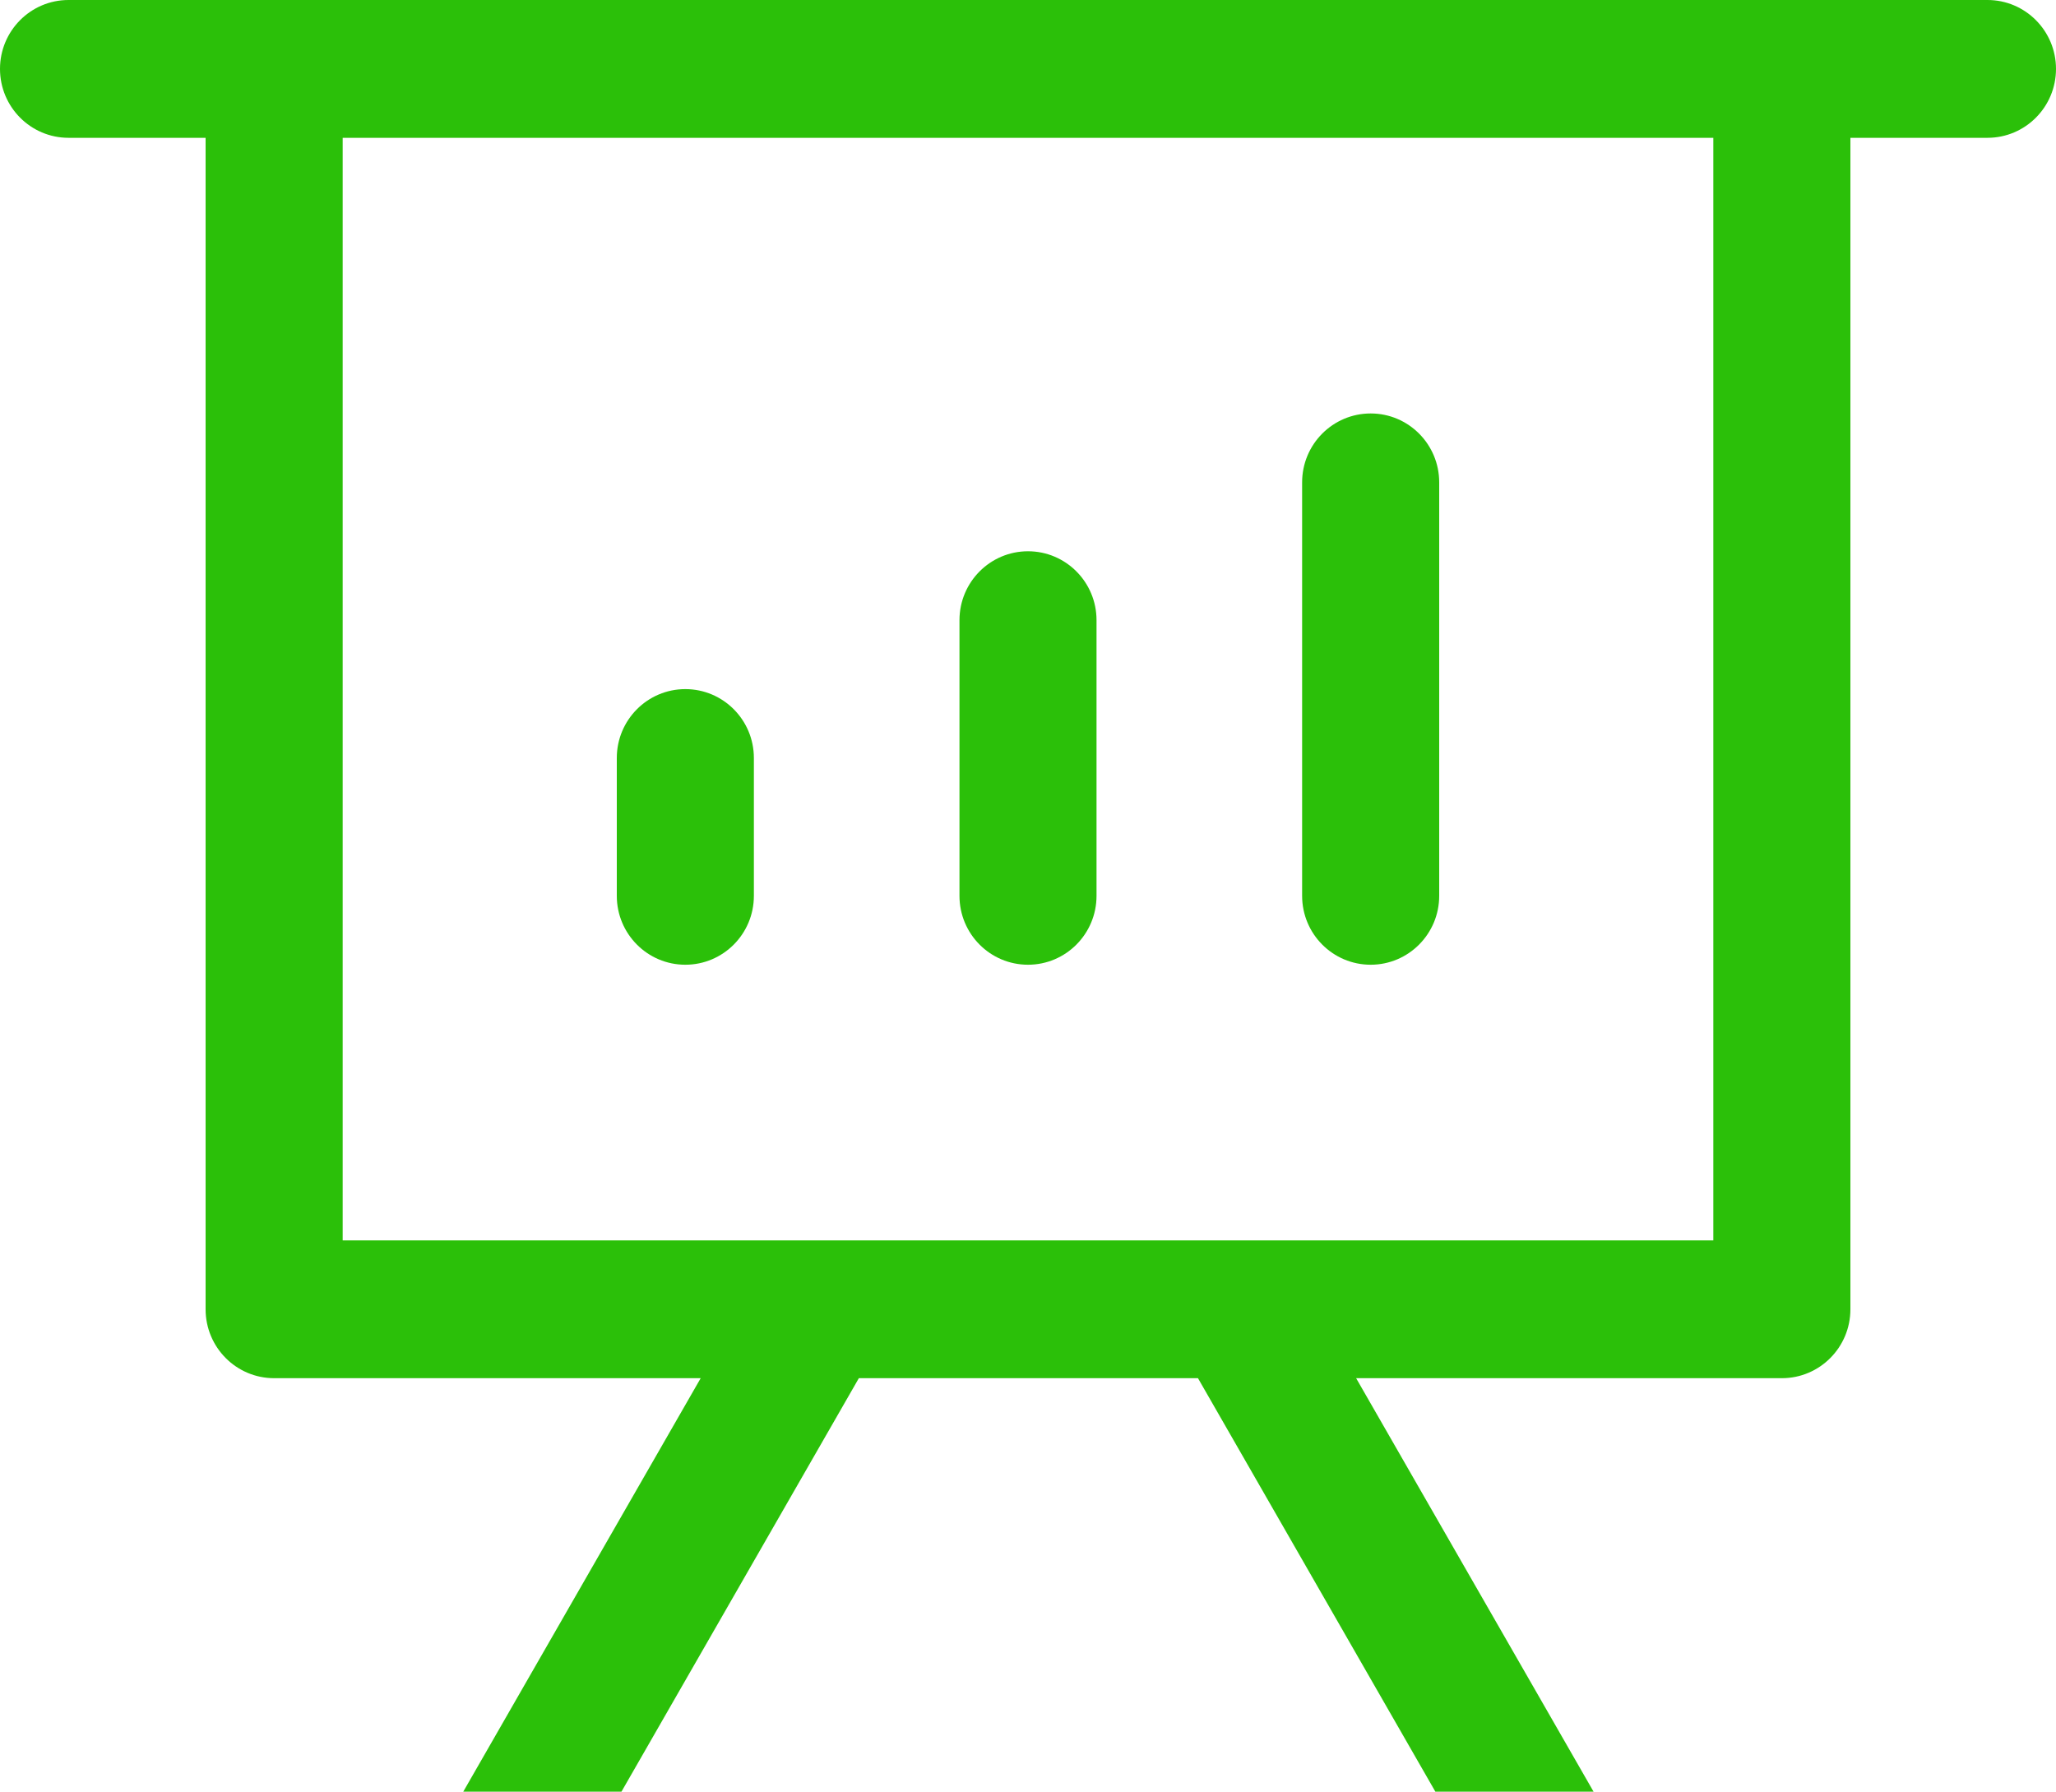<svg width="70" height="61" viewBox="0 0 70 61" fill="none" xmlns="http://www.w3.org/2000/svg">
<g clip-path="url(#clip0_595_5652)">
<path d="M46.172 46.923L54.255 61H48.869L40.787 46.923H29.241L21.159 61H15.773L23.856 46.923H9.333C8.045 46.923 7 45.873 7 44.577V4.692H2.333C1.045 4.692 0 3.642 0 2.346C0 1.05 1.045 0 2.333 0H67.667C68.955 0 70 1.05 70 2.346C70 3.642 68.955 4.692 67.667 4.692H63V44.577C63 45.873 61.955 46.923 60.667 46.923H46.172ZM58.333 4.692H11.667V42.231H58.333V4.692ZM23.333 23.462C24.622 23.462 25.667 24.512 25.667 25.808V30.5C25.667 31.796 24.622 32.846 23.333 32.846C22.045 32.846 21 31.796 21 30.5V25.808C21 24.512 22.045 23.462 23.333 23.462ZM35 18.769C36.289 18.769 37.333 19.82 37.333 21.115V30.5C37.333 31.796 36.289 32.846 35 32.846C33.711 32.846 32.667 31.796 32.667 30.5V21.115C32.667 19.82 33.711 18.769 35 18.769ZM46.667 14.077C47.955 14.077 49 15.127 49 16.423V30.5C49 31.796 47.955 32.846 46.667 32.846C45.378 32.846 44.333 31.796 44.333 30.5V16.423C44.333 15.127 45.378 14.077 46.667 14.077Z" fill="#2BC009"/>
</g>
<defs>
<clipPath id="clip0_595_5652">
<rect width="70" height="61" fill="white"/>
</clipPath>
</defs>
</svg>

